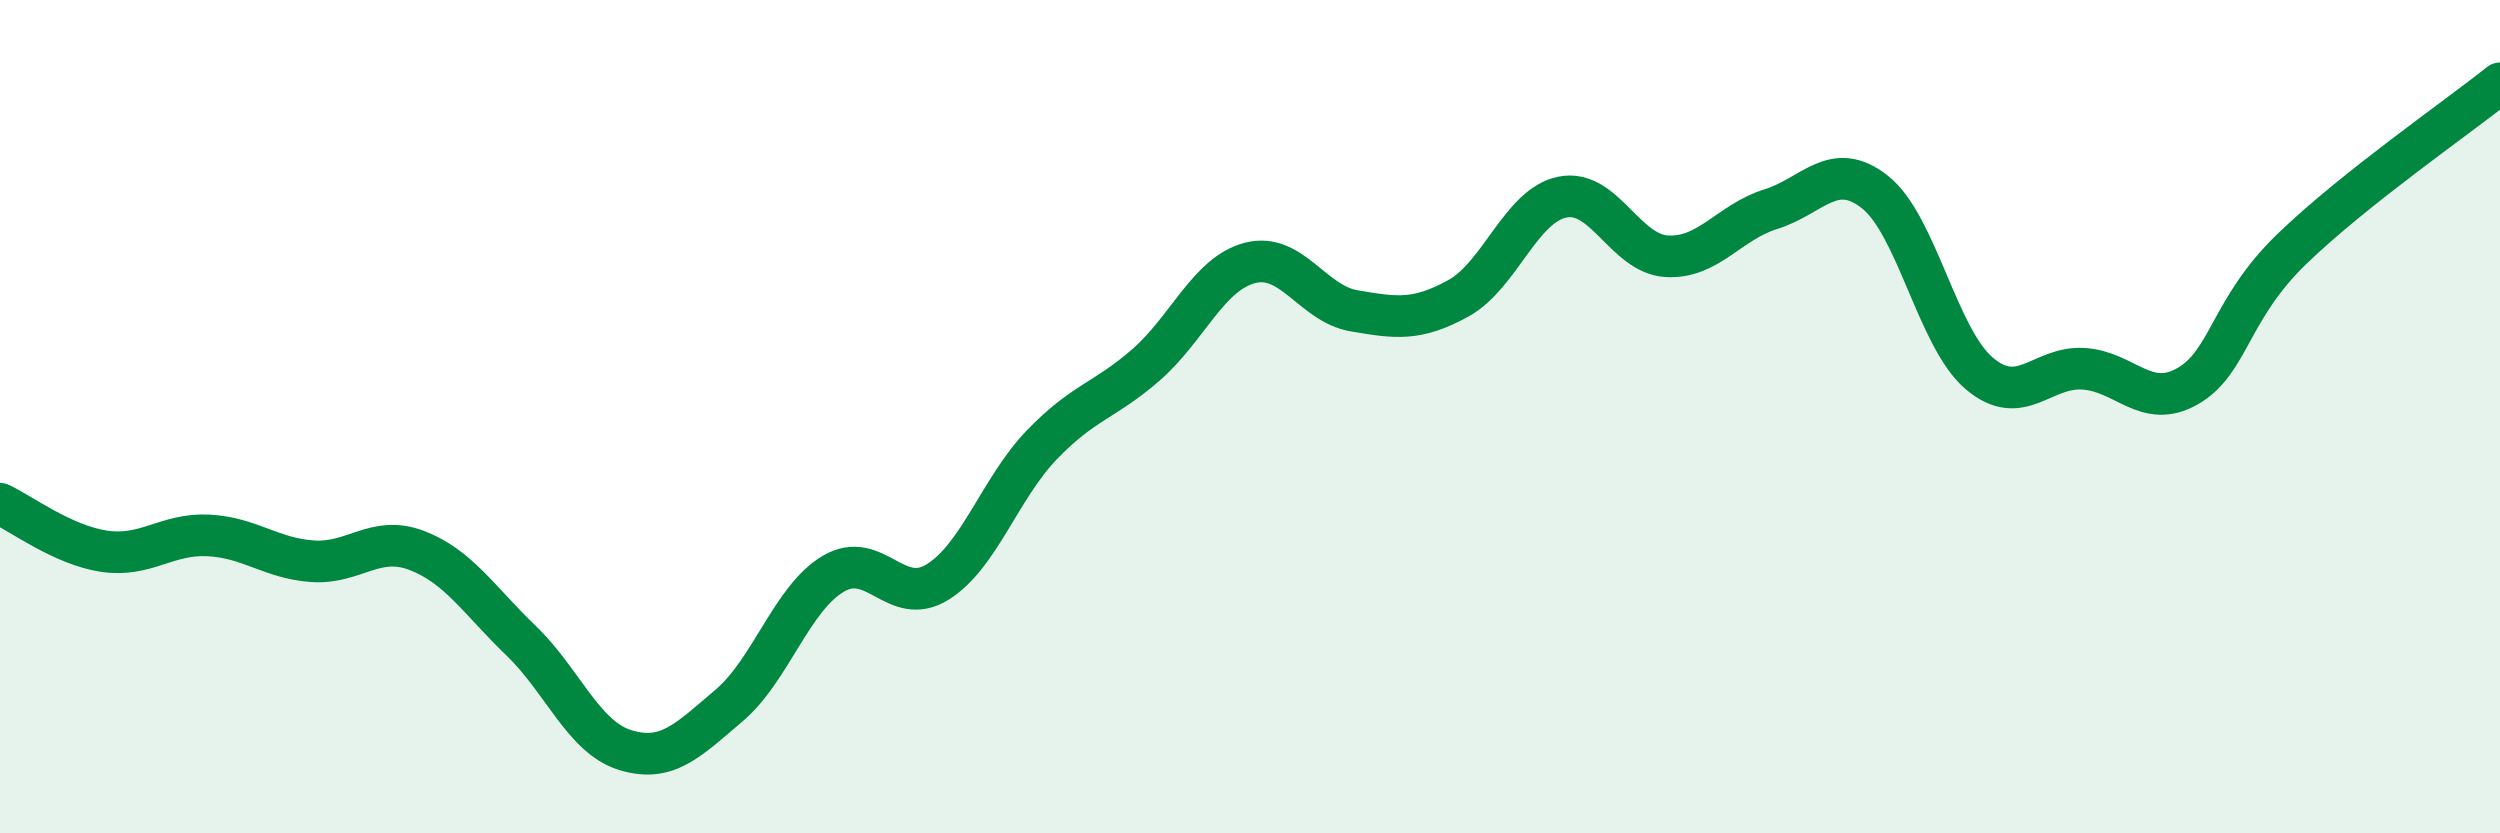 
    <svg width="60" height="20" viewBox="0 0 60 20" xmlns="http://www.w3.org/2000/svg">
      <path
        d="M 0,12.09 C 0.5,12.32 1.5,13.08 2.5,13.23 C 3.5,13.38 4,12.8 5,12.85 C 6,12.9 6.5,13.4 7.5,13.47 C 8.5,13.54 9,12.83 10,13.21 C 11,13.59 11.5,14.41 12.5,15.37 C 13.5,16.33 14,17.69 15,18 C 16,18.31 16.5,17.78 17.5,16.93 C 18.5,16.08 19,14.36 20,13.77 C 21,13.18 21.5,14.59 22.5,13.97 C 23.5,13.35 24,11.72 25,10.68 C 26,9.64 26.5,9.63 27.5,8.76 C 28.5,7.89 29,6.57 30,6.31 C 31,6.05 31.5,7.29 32.5,7.46 C 33.5,7.63 34,7.71 35,7.16 C 36,6.61 36.5,4.93 37.5,4.73 C 38.5,4.53 39,6.09 40,6.15 C 41,6.21 41.5,5.33 42.5,5.02 C 43.5,4.71 44,3.82 45,4.61 C 46,5.4 46.5,8.11 47.5,8.96 C 48.5,9.81 49,8.79 50,8.85 C 51,8.91 51.5,9.84 52.5,9.27 C 53.5,8.7 53.5,7.43 55,5.98 C 56.5,4.53 59,2.8 60,2L60 20L0 20Z"
        fill="#008740"
        opacity="0.1"
        stroke-linecap="round"
        stroke-linejoin="round"
      />
      <path
        d="M 0,12.09 C 0.5,12.32 1.5,13.08 2.5,13.23 C 3.5,13.38 4,12.8 5,12.85 C 6,12.9 6.5,13.4 7.5,13.47 C 8.5,13.54 9,12.83 10,13.21 C 11,13.59 11.5,14.41 12.5,15.37 C 13.5,16.33 14,17.69 15,18 C 16,18.31 16.5,17.78 17.5,16.93 C 18.5,16.08 19,14.36 20,13.77 C 21,13.18 21.5,14.59 22.5,13.97 C 23.5,13.35 24,11.72 25,10.68 C 26,9.64 26.5,9.63 27.5,8.76 C 28.5,7.89 29,6.57 30,6.31 C 31,6.05 31.5,7.29 32.5,7.46 C 33.5,7.63 34,7.71 35,7.16 C 36,6.61 36.5,4.93 37.5,4.73 C 38.5,4.53 39,6.09 40,6.15 C 41,6.21 41.5,5.33 42.5,5.02 C 43.5,4.71 44,3.82 45,4.61 C 46,5.4 46.5,8.11 47.5,8.96 C 48.5,9.81 49,8.79 50,8.85 C 51,8.91 51.5,9.84 52.5,9.27 C 53.5,8.7 53.5,7.43 55,5.98 C 56.5,4.53 59,2.8 60,2"
        stroke="#008740"
        stroke-width="1"
        fill="none"
        stroke-linecap="round"
        stroke-linejoin="round"
      />
    </svg>
  